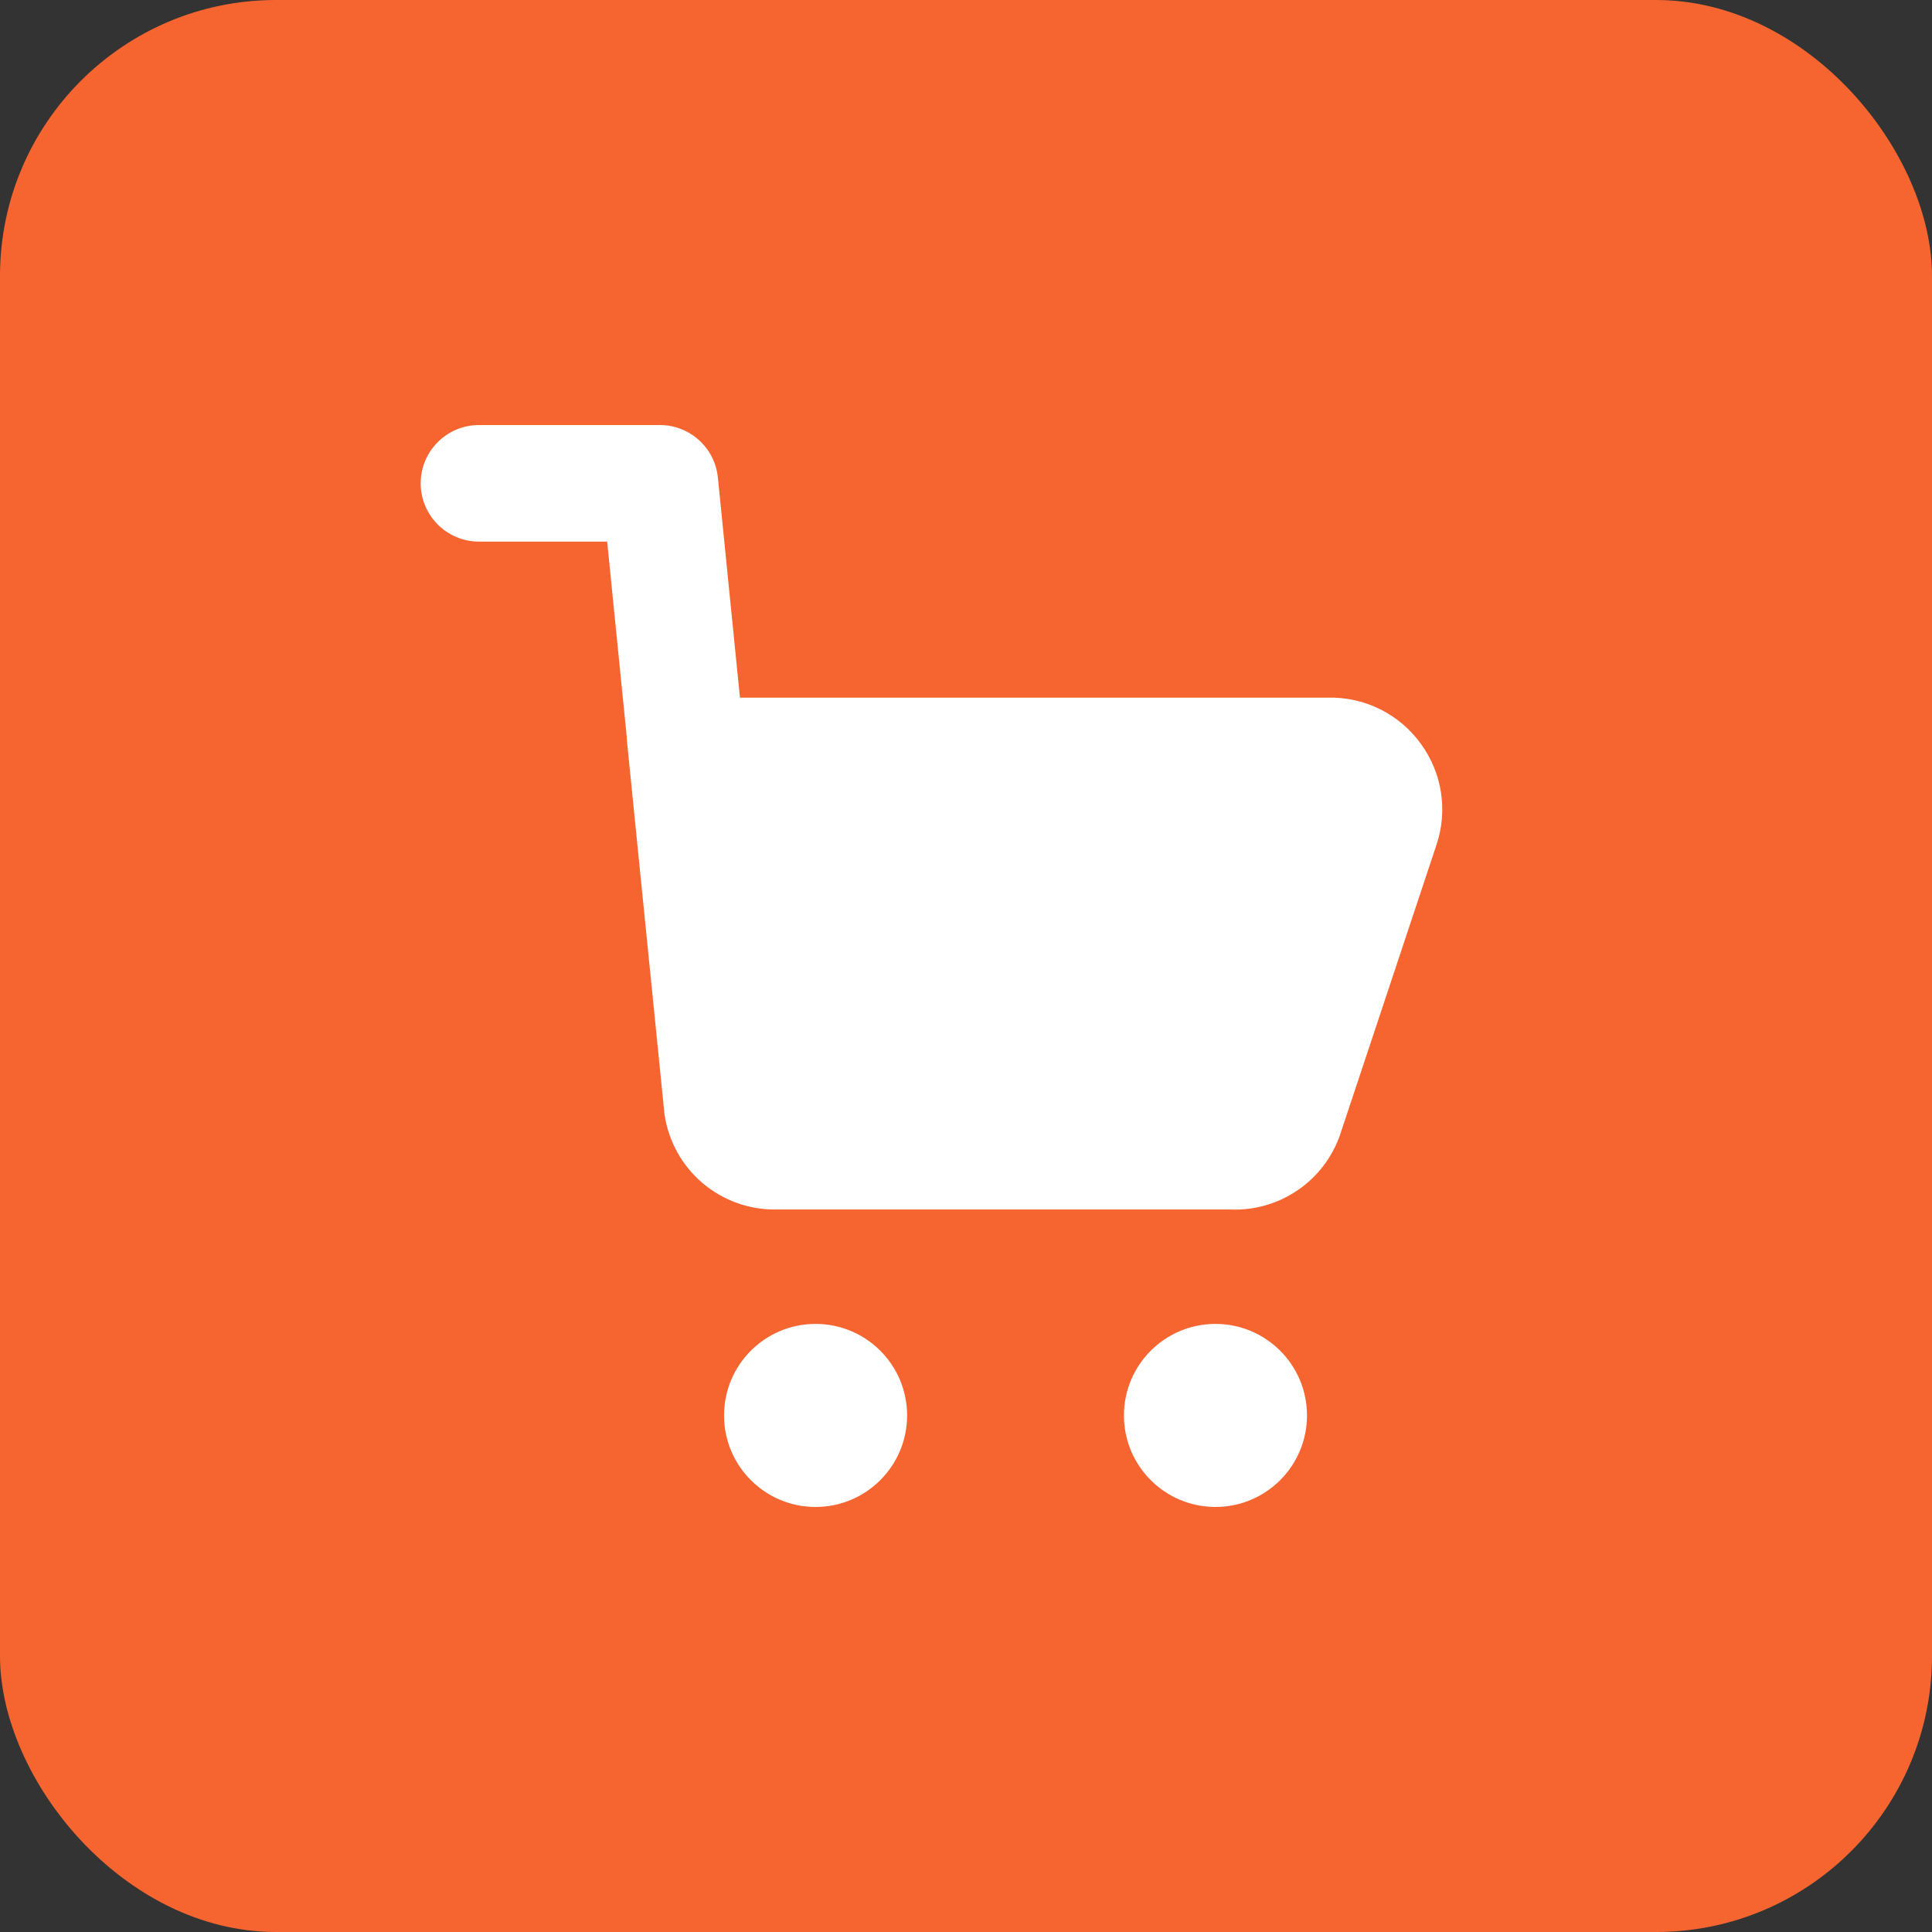 <?xml version="1.0" encoding="UTF-8"?> <svg xmlns="http://www.w3.org/2000/svg" width="56" height="56" viewBox="0 0 56 56" fill="none"><rect x="0" y="0" width="56" height="56" fill="#333333" stroke="none"/><g clip-path="url(#clip0_1682_4604)"><rect width="56" height="56" rx="8" fill="#F6652F"></rect><path fill-rule="evenodd" clip-rule="evenodd" d="M20.808 13.841C20.721 12.977 19.994 12.32 19.127 12.32H13.884C12.951 12.32 12.194 13.076 12.194 14.009C12.194 14.942 12.951 15.699 13.884 15.699H17.599L18.165 21.343C18.165 21.383 18.167 21.422 18.171 21.462L19.257 32.262C19.259 32.281 19.261 32.3 19.264 32.318C19.381 33.087 19.771 33.788 20.363 34.291C20.954 34.793 21.706 35.065 22.48 35.058H35.661C36.352 35.087 37.035 34.893 37.608 34.503C38.191 34.108 38.627 33.532 38.852 32.865L38.853 32.861L41.642 24.473L41.643 24.47C41.803 23.985 41.845 23.47 41.767 22.965C41.688 22.463 41.492 21.986 41.195 21.573C40.883 21.136 40.467 20.784 39.984 20.548C39.508 20.315 38.983 20.204 38.453 20.223H21.448L20.808 13.841ZM37.884 41.027C37.884 39.562 36.696 38.374 35.231 38.374C33.766 38.374 32.578 39.562 32.578 41.027C32.578 42.492 33.766 43.68 35.231 43.68C36.696 43.68 37.884 42.492 37.884 41.027ZM23.64 38.374C25.105 38.374 26.293 39.562 26.293 41.027C26.293 42.492 25.105 43.68 23.64 43.68C22.174 43.68 20.987 42.492 20.987 41.027C20.987 39.561 22.174 38.374 23.64 38.374Z" fill="white"></path></g><defs><clipPath id="clip0_1682_4604"><rect width="56" height="56" fill="white"></rect></clipPath></defs></svg> 